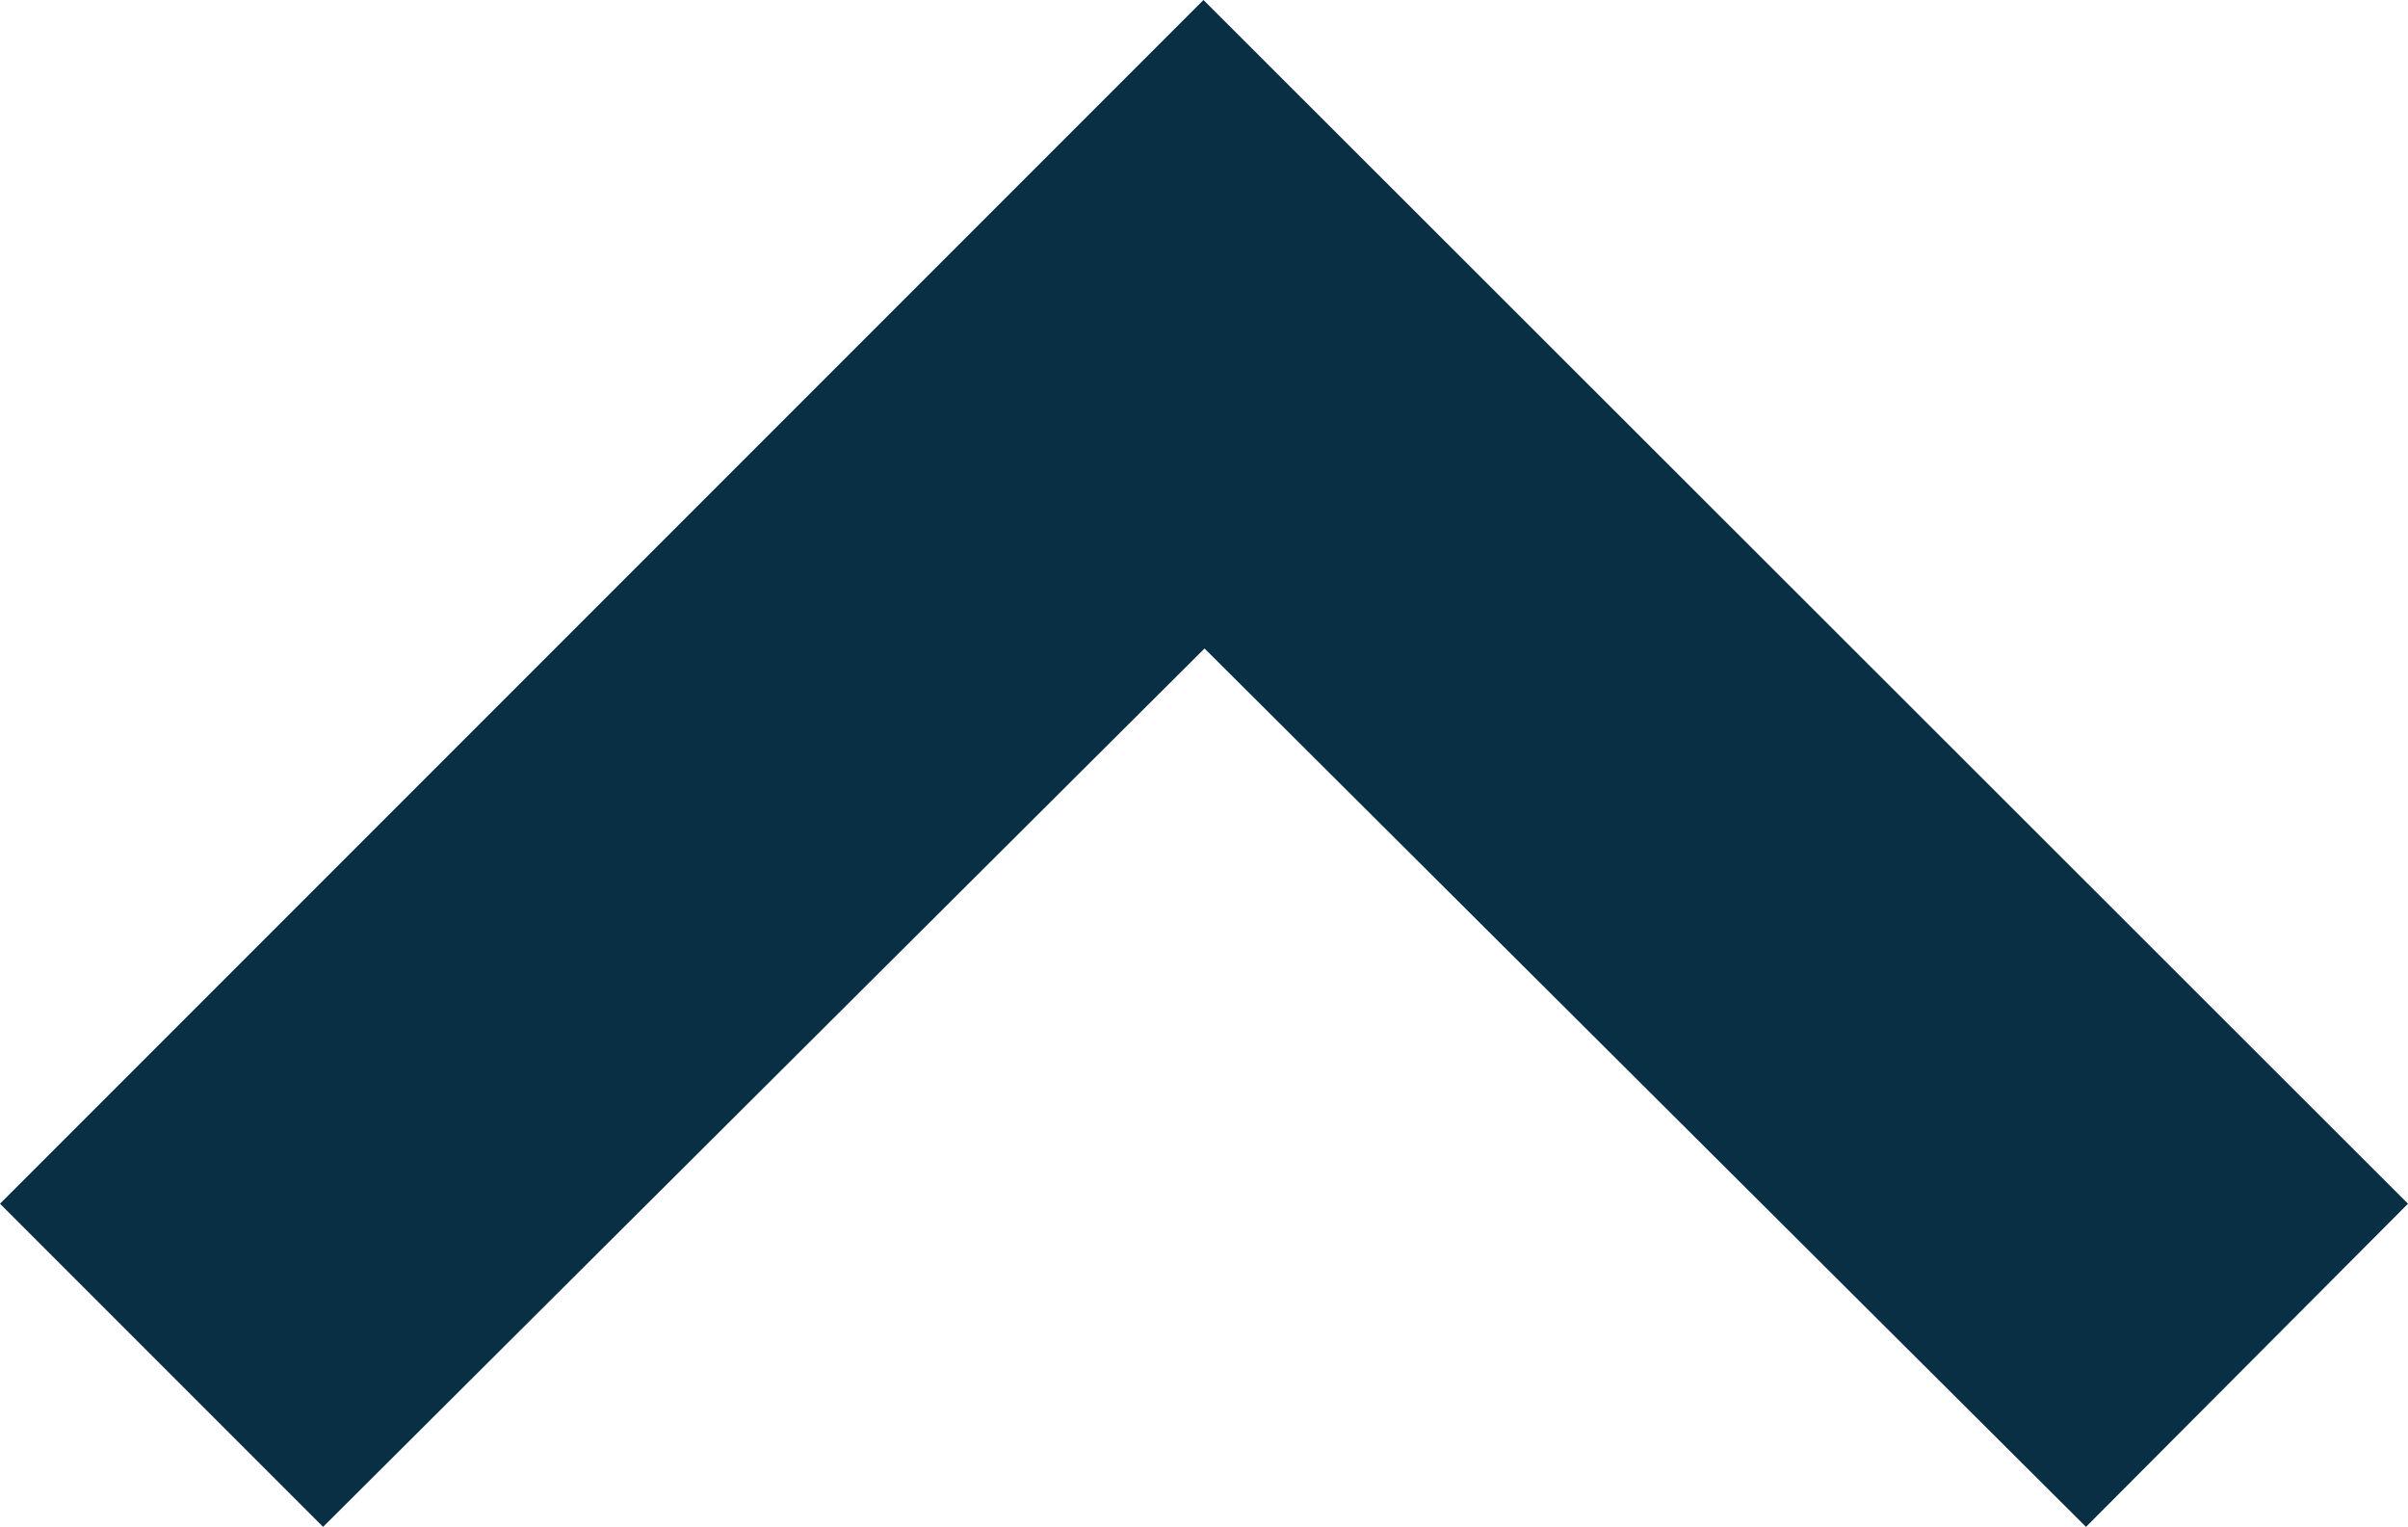 <?xml version="1.0" encoding="utf-8"?>
<!-- Generator: Adobe Illustrator 26.5.0, SVG Export Plug-In . SVG Version: 6.00 Build 0)  -->
<svg version="1.0" id="Layer_1" xmlns="http://www.w3.org/2000/svg" xmlns:xlink="http://www.w3.org/1999/xlink" x="0px" y="0px"
	 viewBox="0 0 222.1 140.8" style="enable-background:new 0 0 222.1 140.8;" xml:space="preserve">
<style type="text/css">
	.st0{fill:#082F43;}
</style>
<polygon class="st0" points="111,0 0,111 29.8,140.8 111.1,59.8 192.4,140.8 222.1,111 "/>
</svg>
